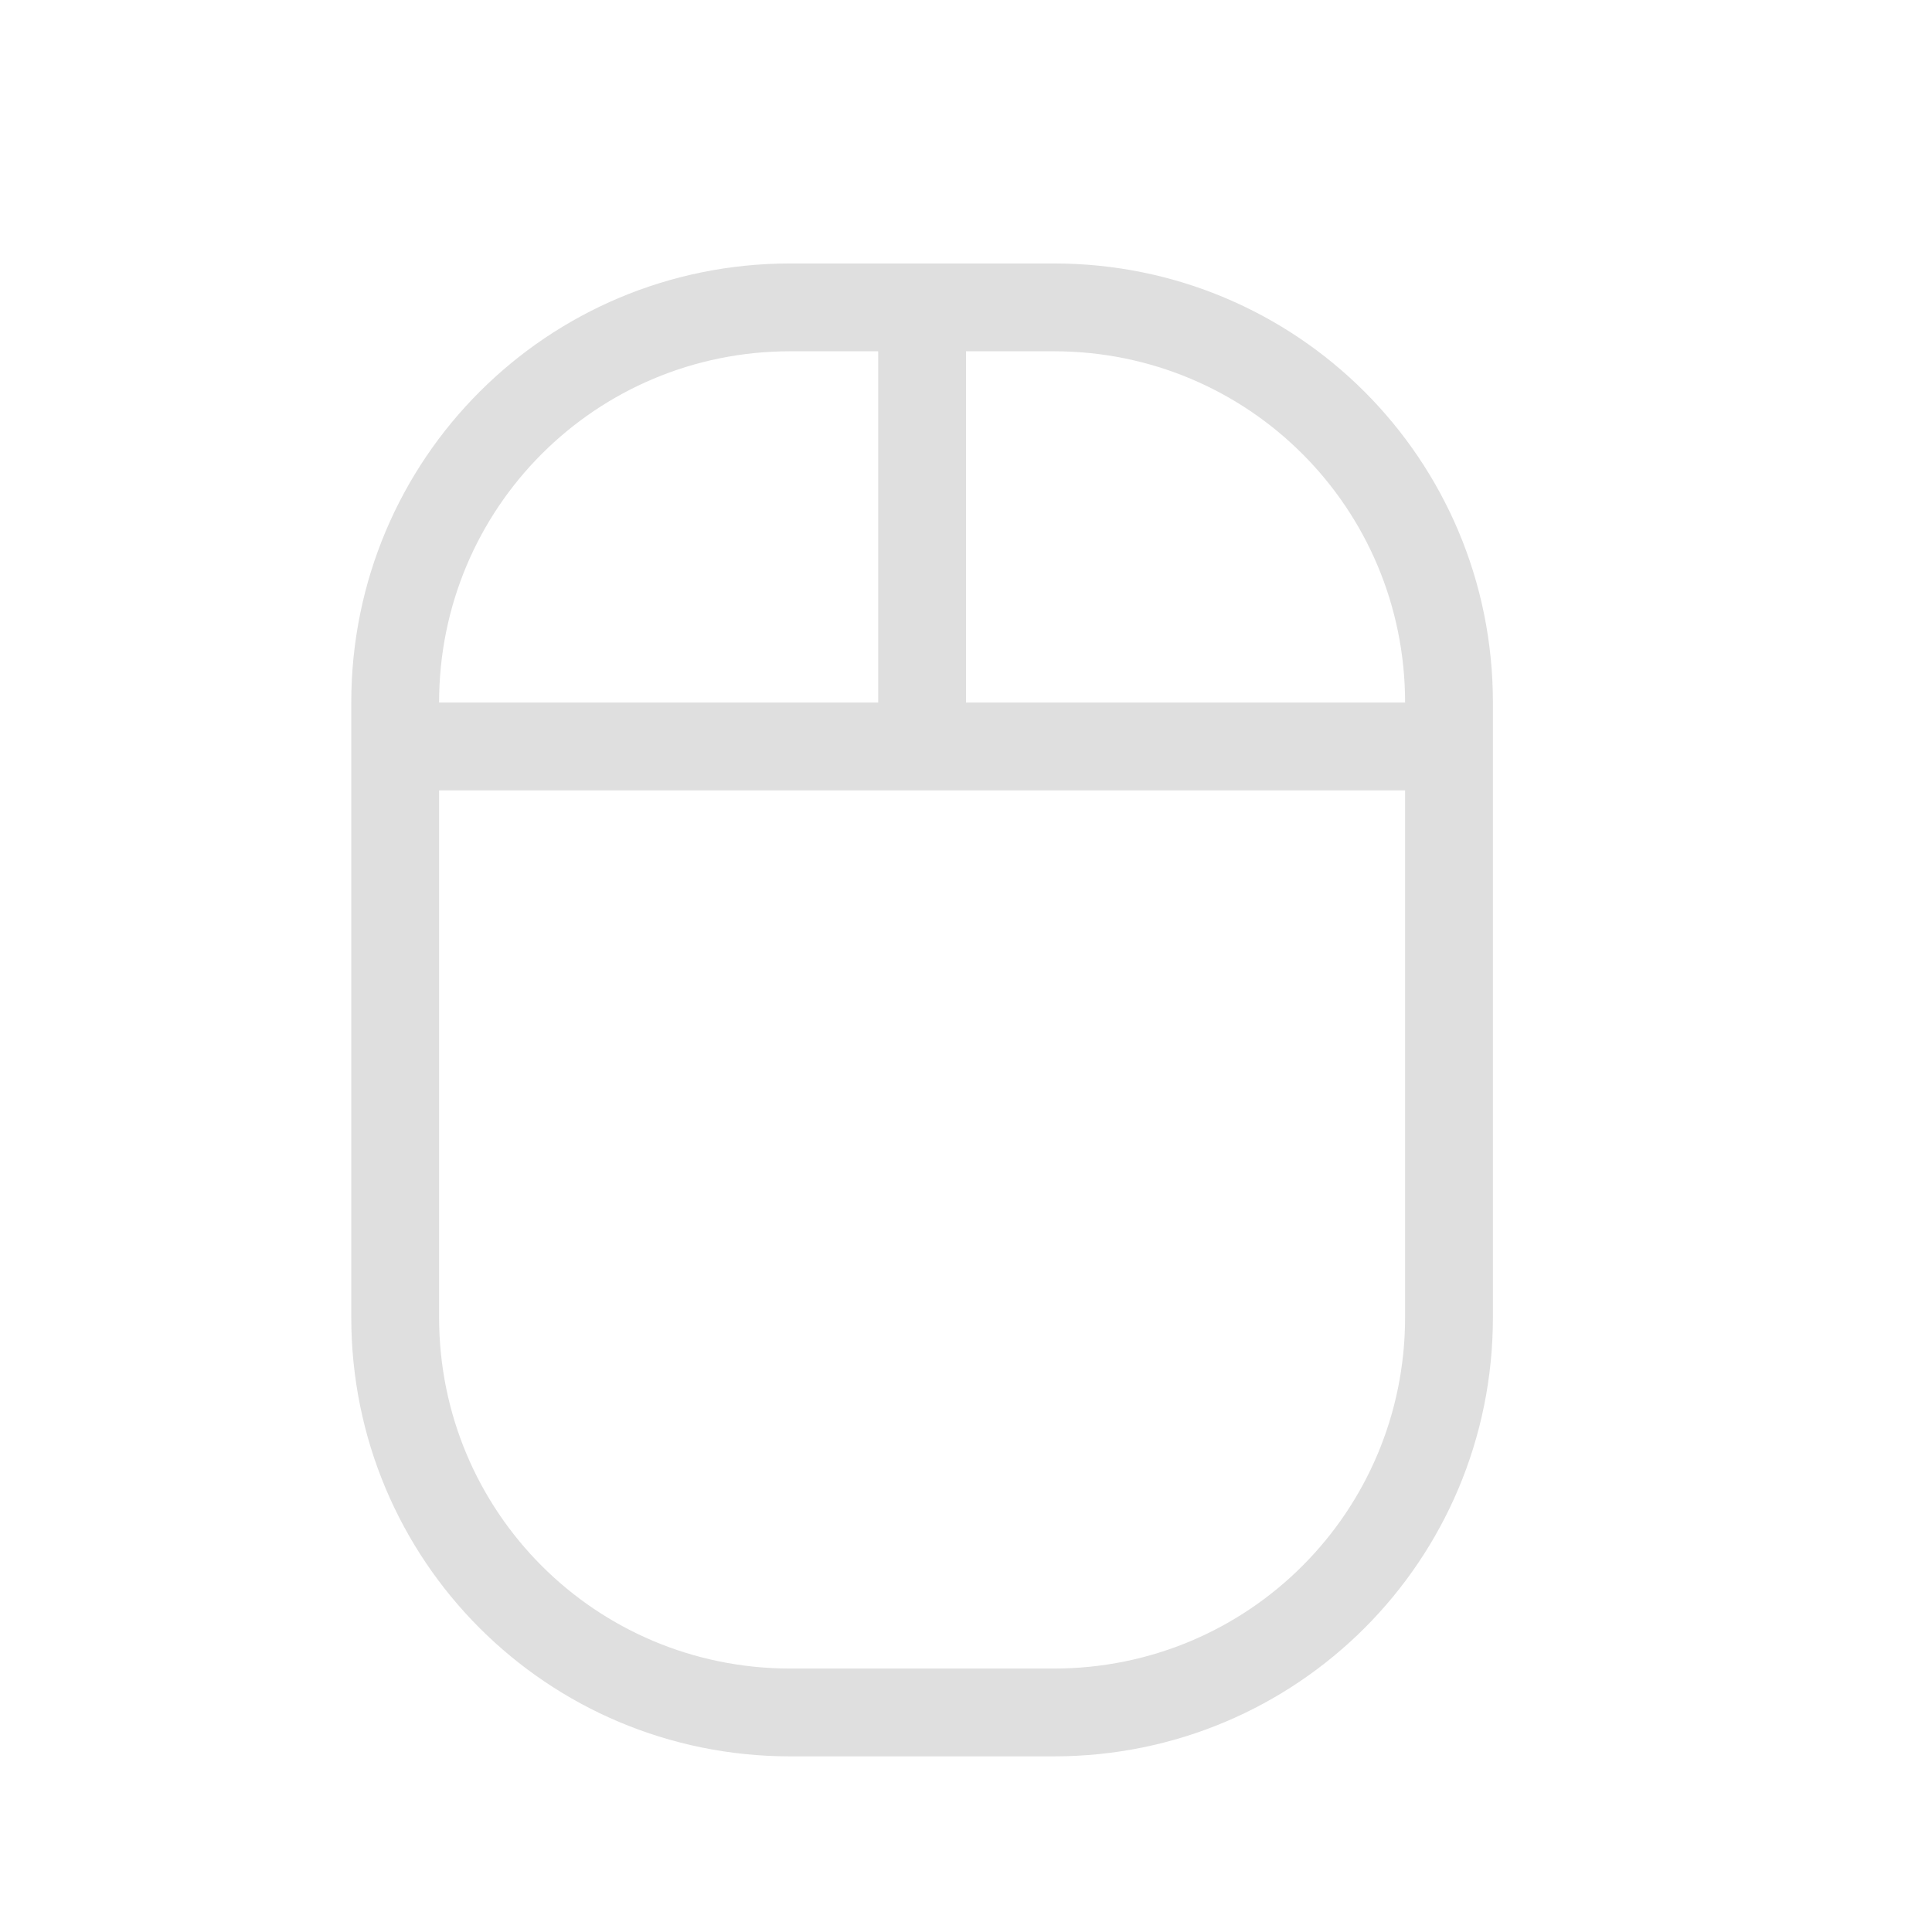 <svg width="22" height="22" version="1.1" xmlns="http://www.w3.org/2000/svg">
 <defs>
  <style id="current-color-scheme" type="text/css">.ColorScheme-Text { color:#dfdfdf; } .ColorScheme-Highlight { color:#5294e2; }</style>
 </defs>
 <path d="m9 3c-2.77 0-5 2.23-5 5v1 6c0 2.77 2.23 5 5 5h3c2.77 0 5-2.23 5-5v-6-1c0-2.77-2.23-5-5-5h-3zm0 1h1v4h-5c0-2.216 1.784-4 4-4zm2 0h1c2.216 0 4 1.784 4 4h-5v-4zm-6 5h11v6c0 2.216-1.784 4-4 4h-3c-2.216 0-4-1.784-4-4v-6z" class="ColorScheme-Text" fill="currentColor"/>
</svg>
